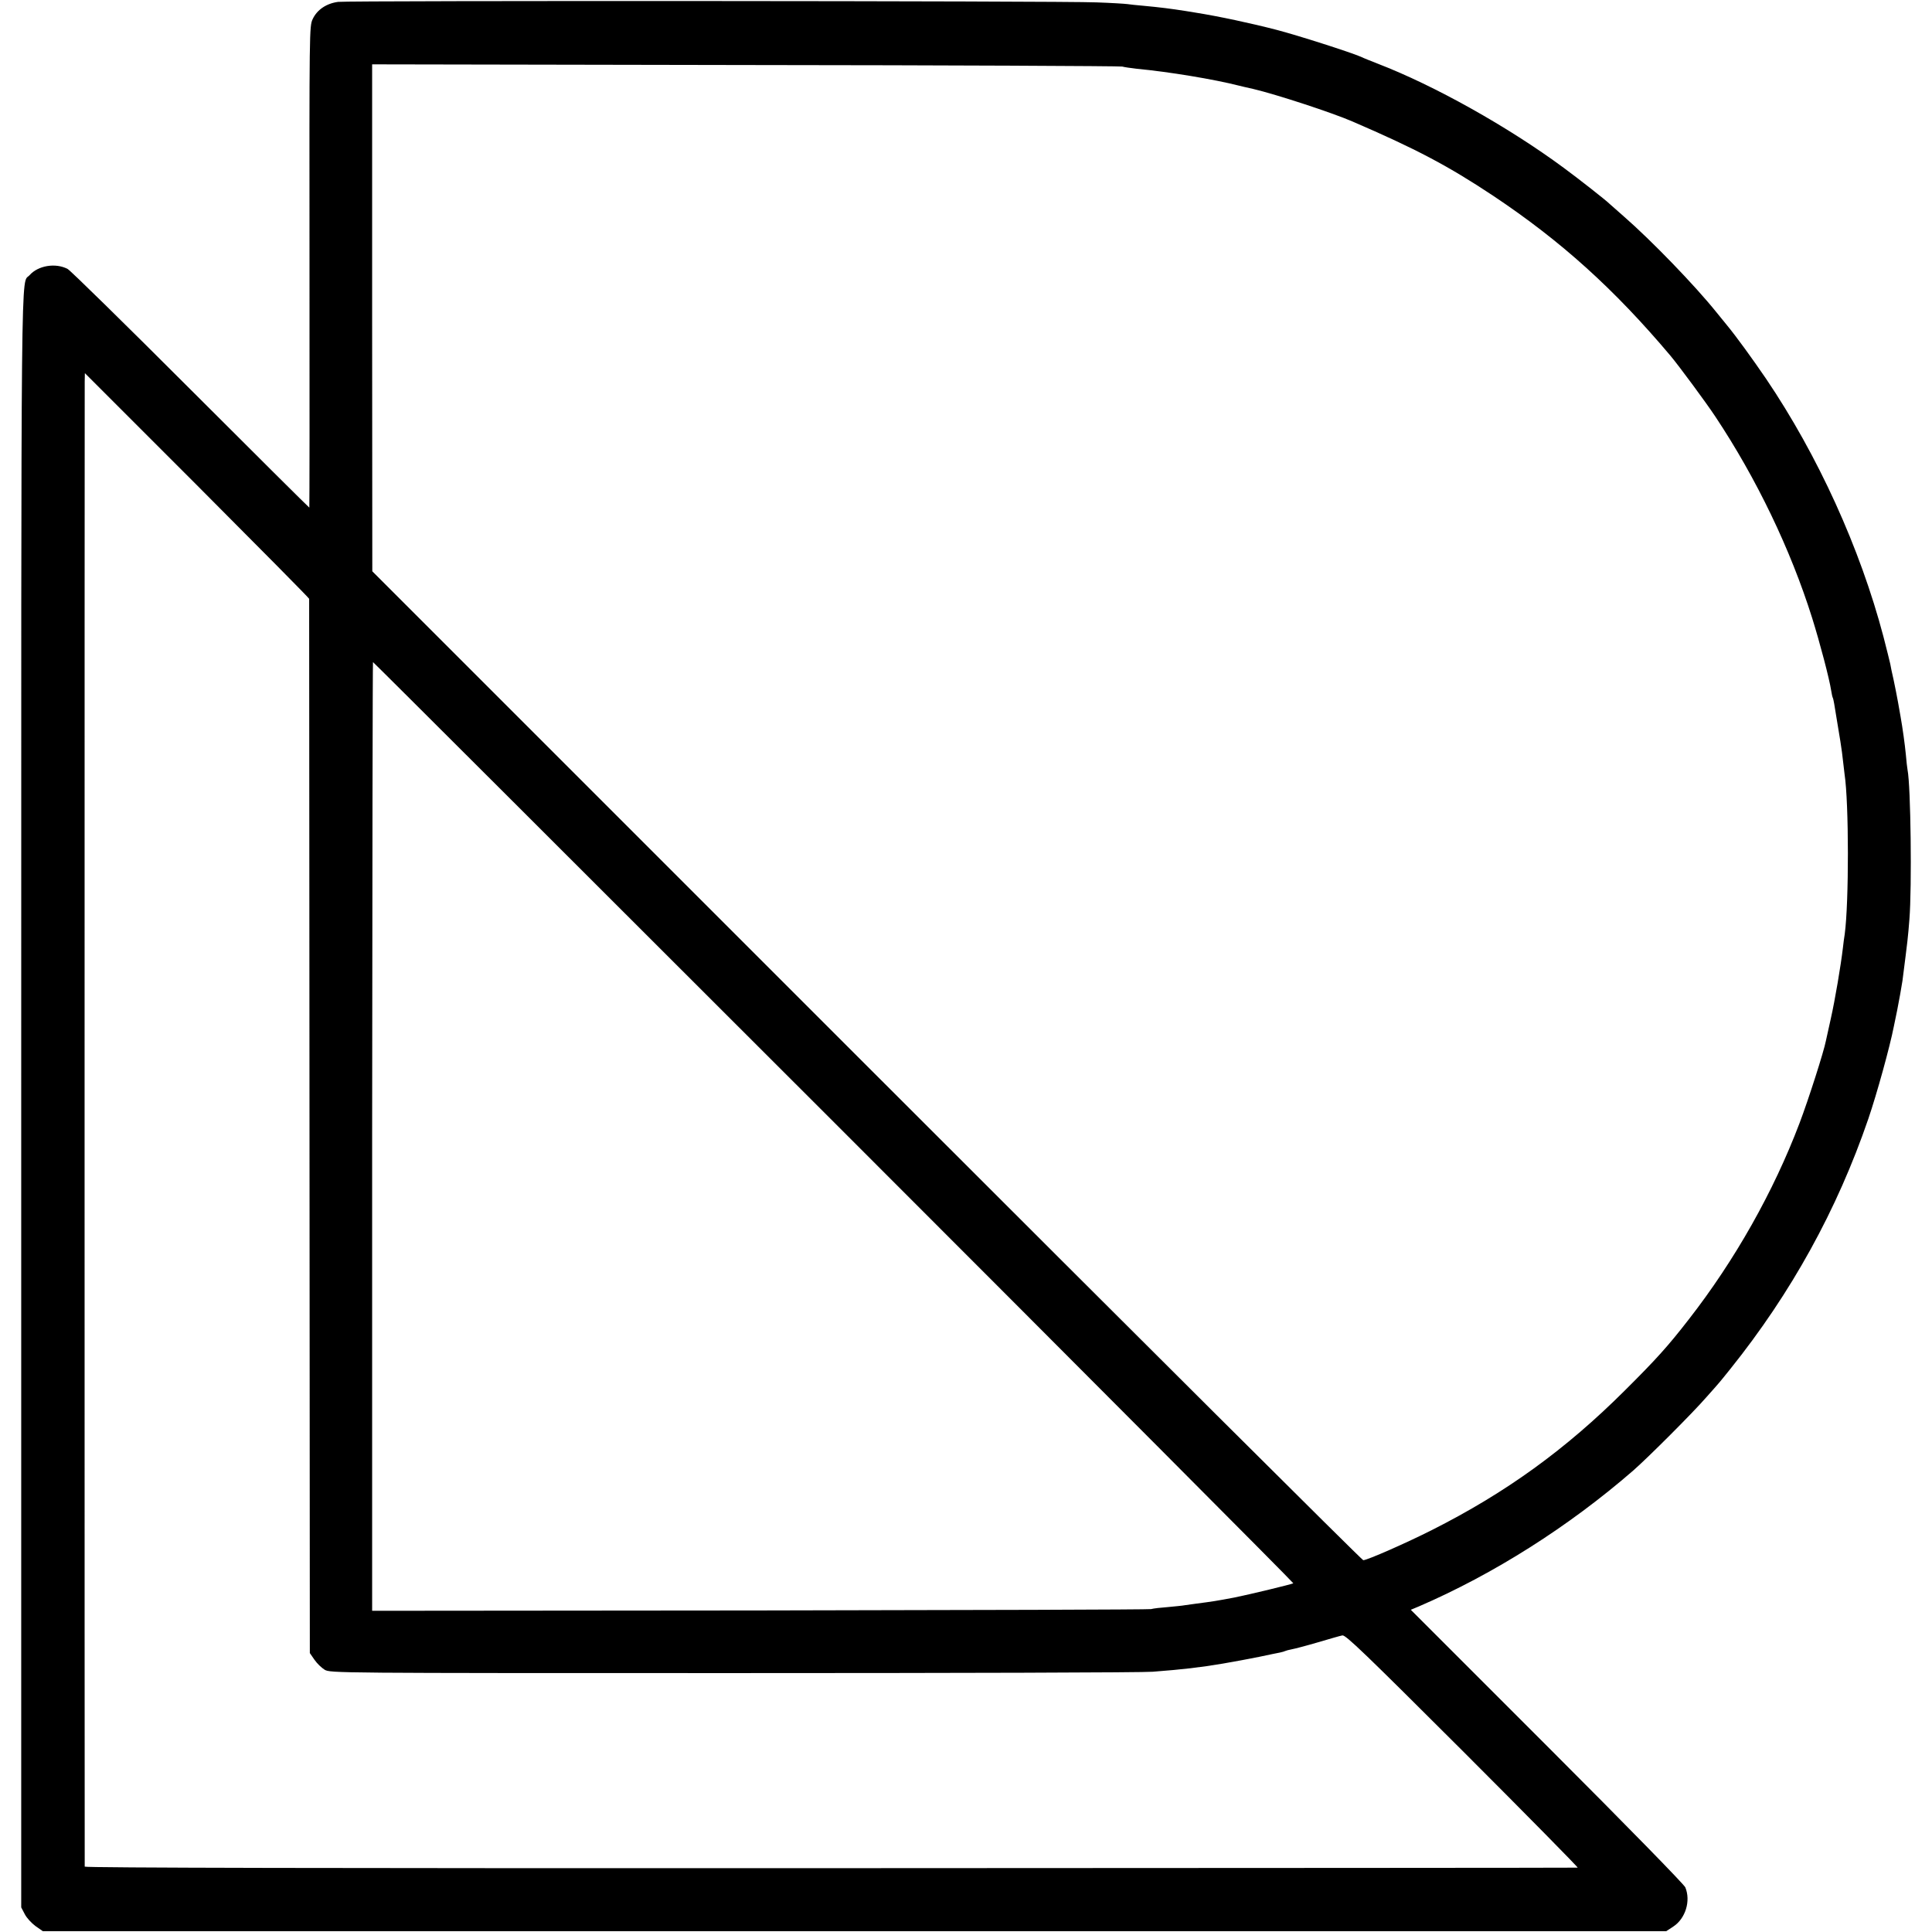 <?xml version="1.0" standalone="no"?>
<!DOCTYPE svg PUBLIC "-//W3C//DTD SVG 20010904//EN"
 "http://www.w3.org/TR/2001/REC-SVG-20010904/DTD/svg10.dtd">
<svg version="1.0" xmlns="http://www.w3.org/2000/svg"
 width="1138pt" height="1138pt" viewBox="0 0 1138 1138"
 preserveAspectRatio="xMidYMid meet">
<g transform="translate(0,1138) scale(0.1,-0.1)"
fill="#000000" stroke="none">
<path d="M1992 11369 c-69 -9 -124 -46 -150 -101 -20 -43 -20 -55 -19 -1461 1
-779 0 -1417 -1 -1417 -2 0 -317 313 -700 696 -382 382 -708 702 -724 710 -71
37 -174 20 -224 -37 -52 -60 -49 269 -49 -4854 l0 -4760 21 -40 c11 -22 40
-53 63 -70 l43 -30 4781 0 4782 0 41 27 c72 47 104 151 71 231 -9 19 -334 352
-815 833 l-802 802 48 20 c440 190 882 470 1262 800 88 77 351 340 430 431 36
40 70 79 75 85 6 6 35 43 66 81 360 449 630 938 814 1475 50 146 127 425 150
543 8 39 17 83 20 97 9 45 27 144 31 173 32 251 32 250 41 363 15 189 8 784
-11 879 -2 11 -7 52 -10 90 -6 62 -19 156 -31 223 -2 12 -9 50 -15 85 -6 34
-18 94 -26 132 -9 39 -18 81 -20 95 -3 14 -21 86 -40 160 -137 520 -386 1068
-692 1520 -82 120 -177 251 -231 316 -14 17 -42 51 -61 75 -126 157 -382 422
-545 564 -44 39 -82 72 -85 75 -20 20 -175 142 -270 212 -325 240 -760 484
-1095 613 -38 15 -84 33 -100 41 -63 27 -365 124 -495 158 -150 39 -341 80
-480 102 -14 2 -38 6 -55 9 -89 14 -153 22 -250 31 -38 3 -81 8 -95 10 -14 2
-95 7 -181 10 -210 9 -4400 11 -4467 3z m4618 -381 c14 -4 52 -9 85 -13 191
-18 456 -62 605 -100 8 -2 45 -11 82 -19 136 -32 465 -140 583 -191 376 -162
565 -262 830 -438 399 -266 713 -549 1045 -943 50 -60 207 -272 264 -358 242
-364 443 -782 570 -1186 46 -147 101 -356 112 -427 3 -21 8 -41 10 -44 2 -3 5
-19 8 -35 34 -202 46 -278 51 -329 4 -33 8 -71 10 -85 26 -171 26 -756 1 -942
-3 -18 -8 -55 -11 -83 -12 -102 -46 -304 -71 -415 -14 -63 -27 -122 -29 -131
-12 -63 -102 -344 -155 -484 -153 -404 -381 -808 -653 -1157 -121 -156 -190
-233 -376 -418 -349 -348 -700 -602 -1136 -822 -150 -76 -382 -178 -405 -178
-7 0 -1323 1311 -2925 2913 l-2912 2912 -1 1493 0 1493 2196 -4 c1209 -1 2208
-6 2222 -9z m-4789 -3135 c0 -4 1 -1403 2 -3109 l2 -3101 27 -39 c15 -22 42
-48 60 -59 33 -20 59 -20 2408 -20 1306 0 2418 3 2470 8 182 14 275 25 413 48
65 11 161 29 215 40 53 11 108 23 121 25 14 3 28 7 31 9 4 2 21 7 38 10 17 3
86 21 154 41 68 20 133 39 145 41 19 4 134 -107 709 -681 377 -377 682 -687
677 -687 -4 -1 -1985 -2 -4400 -3 -2925 -1 -4393 2 -4394 9 -1 13 -1 8686 0
8748 l1 49 660 -660 c363 -364 660 -664 661 -669z m3091 -3083 c1491 -1491
2708 -2713 2706 -2716 -6 -5 -258 -66 -348 -84 -106 -20 -125 -23 -225 -36
-22 -3 -51 -7 -65 -9 -14 -3 -59 -7 -100 -11 -41 -3 -86 -8 -100 -12 -14 -3
-1052 -6 -2306 -8 l-2282 -2 0 2794 c1 1537 3 2794 5 2794 3 0 1224 -1220
2715 -2710z"/>
</g>
</svg>
